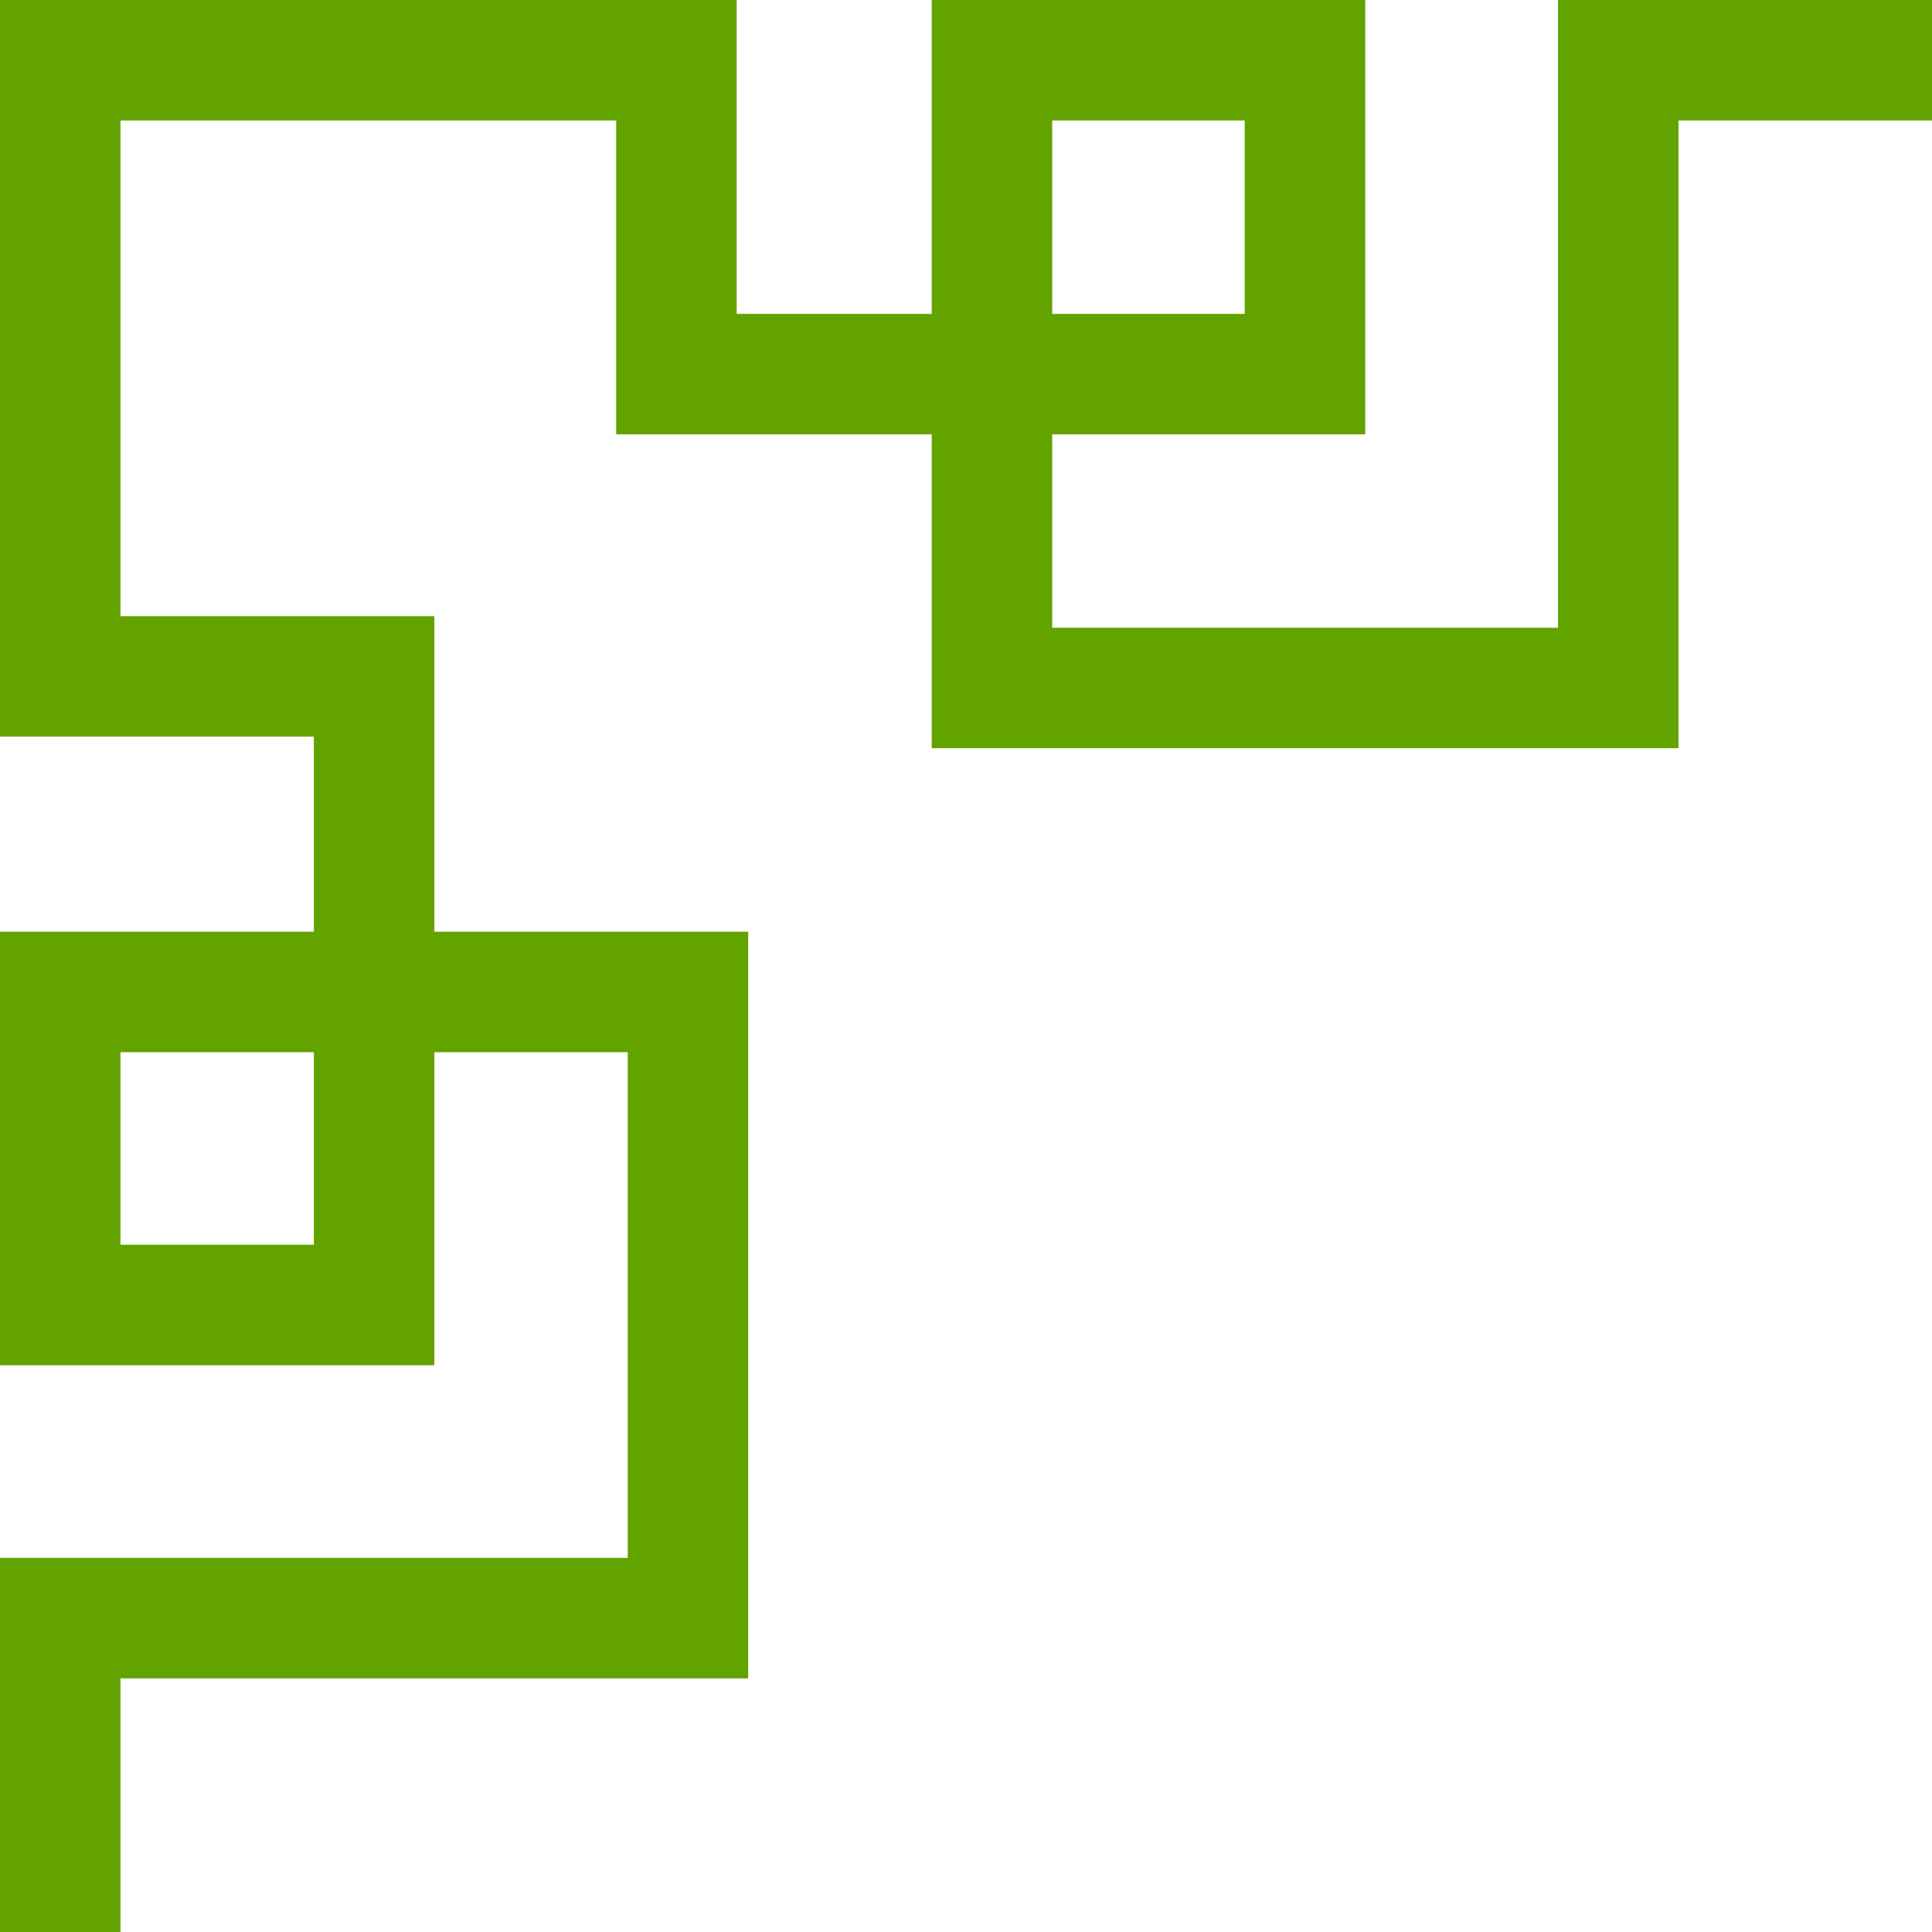 <svg width="48" height="48" viewBox="0 0 48 48" fill="none" xmlns="http://www.w3.org/2000/svg">
<path d="M7.798 30.925H2.993V26.142H7.798V30.925ZM26.142 2.993H30.925V7.798H26.142V2.993ZM38.708 0V15.596H26.142V10.791H33.919V0H23.148V7.798H18.302V0H0V18.302H7.798V23.148H0V33.919H10.791V26.142H15.596V38.705H0V48H2.993V41.699H18.589V23.148H10.791V15.309H2.993V2.993H15.309V10.791H23.148V18.589H41.702V2.993H48.003V0H38.708Z" fill="#63A300"/>
</svg>
